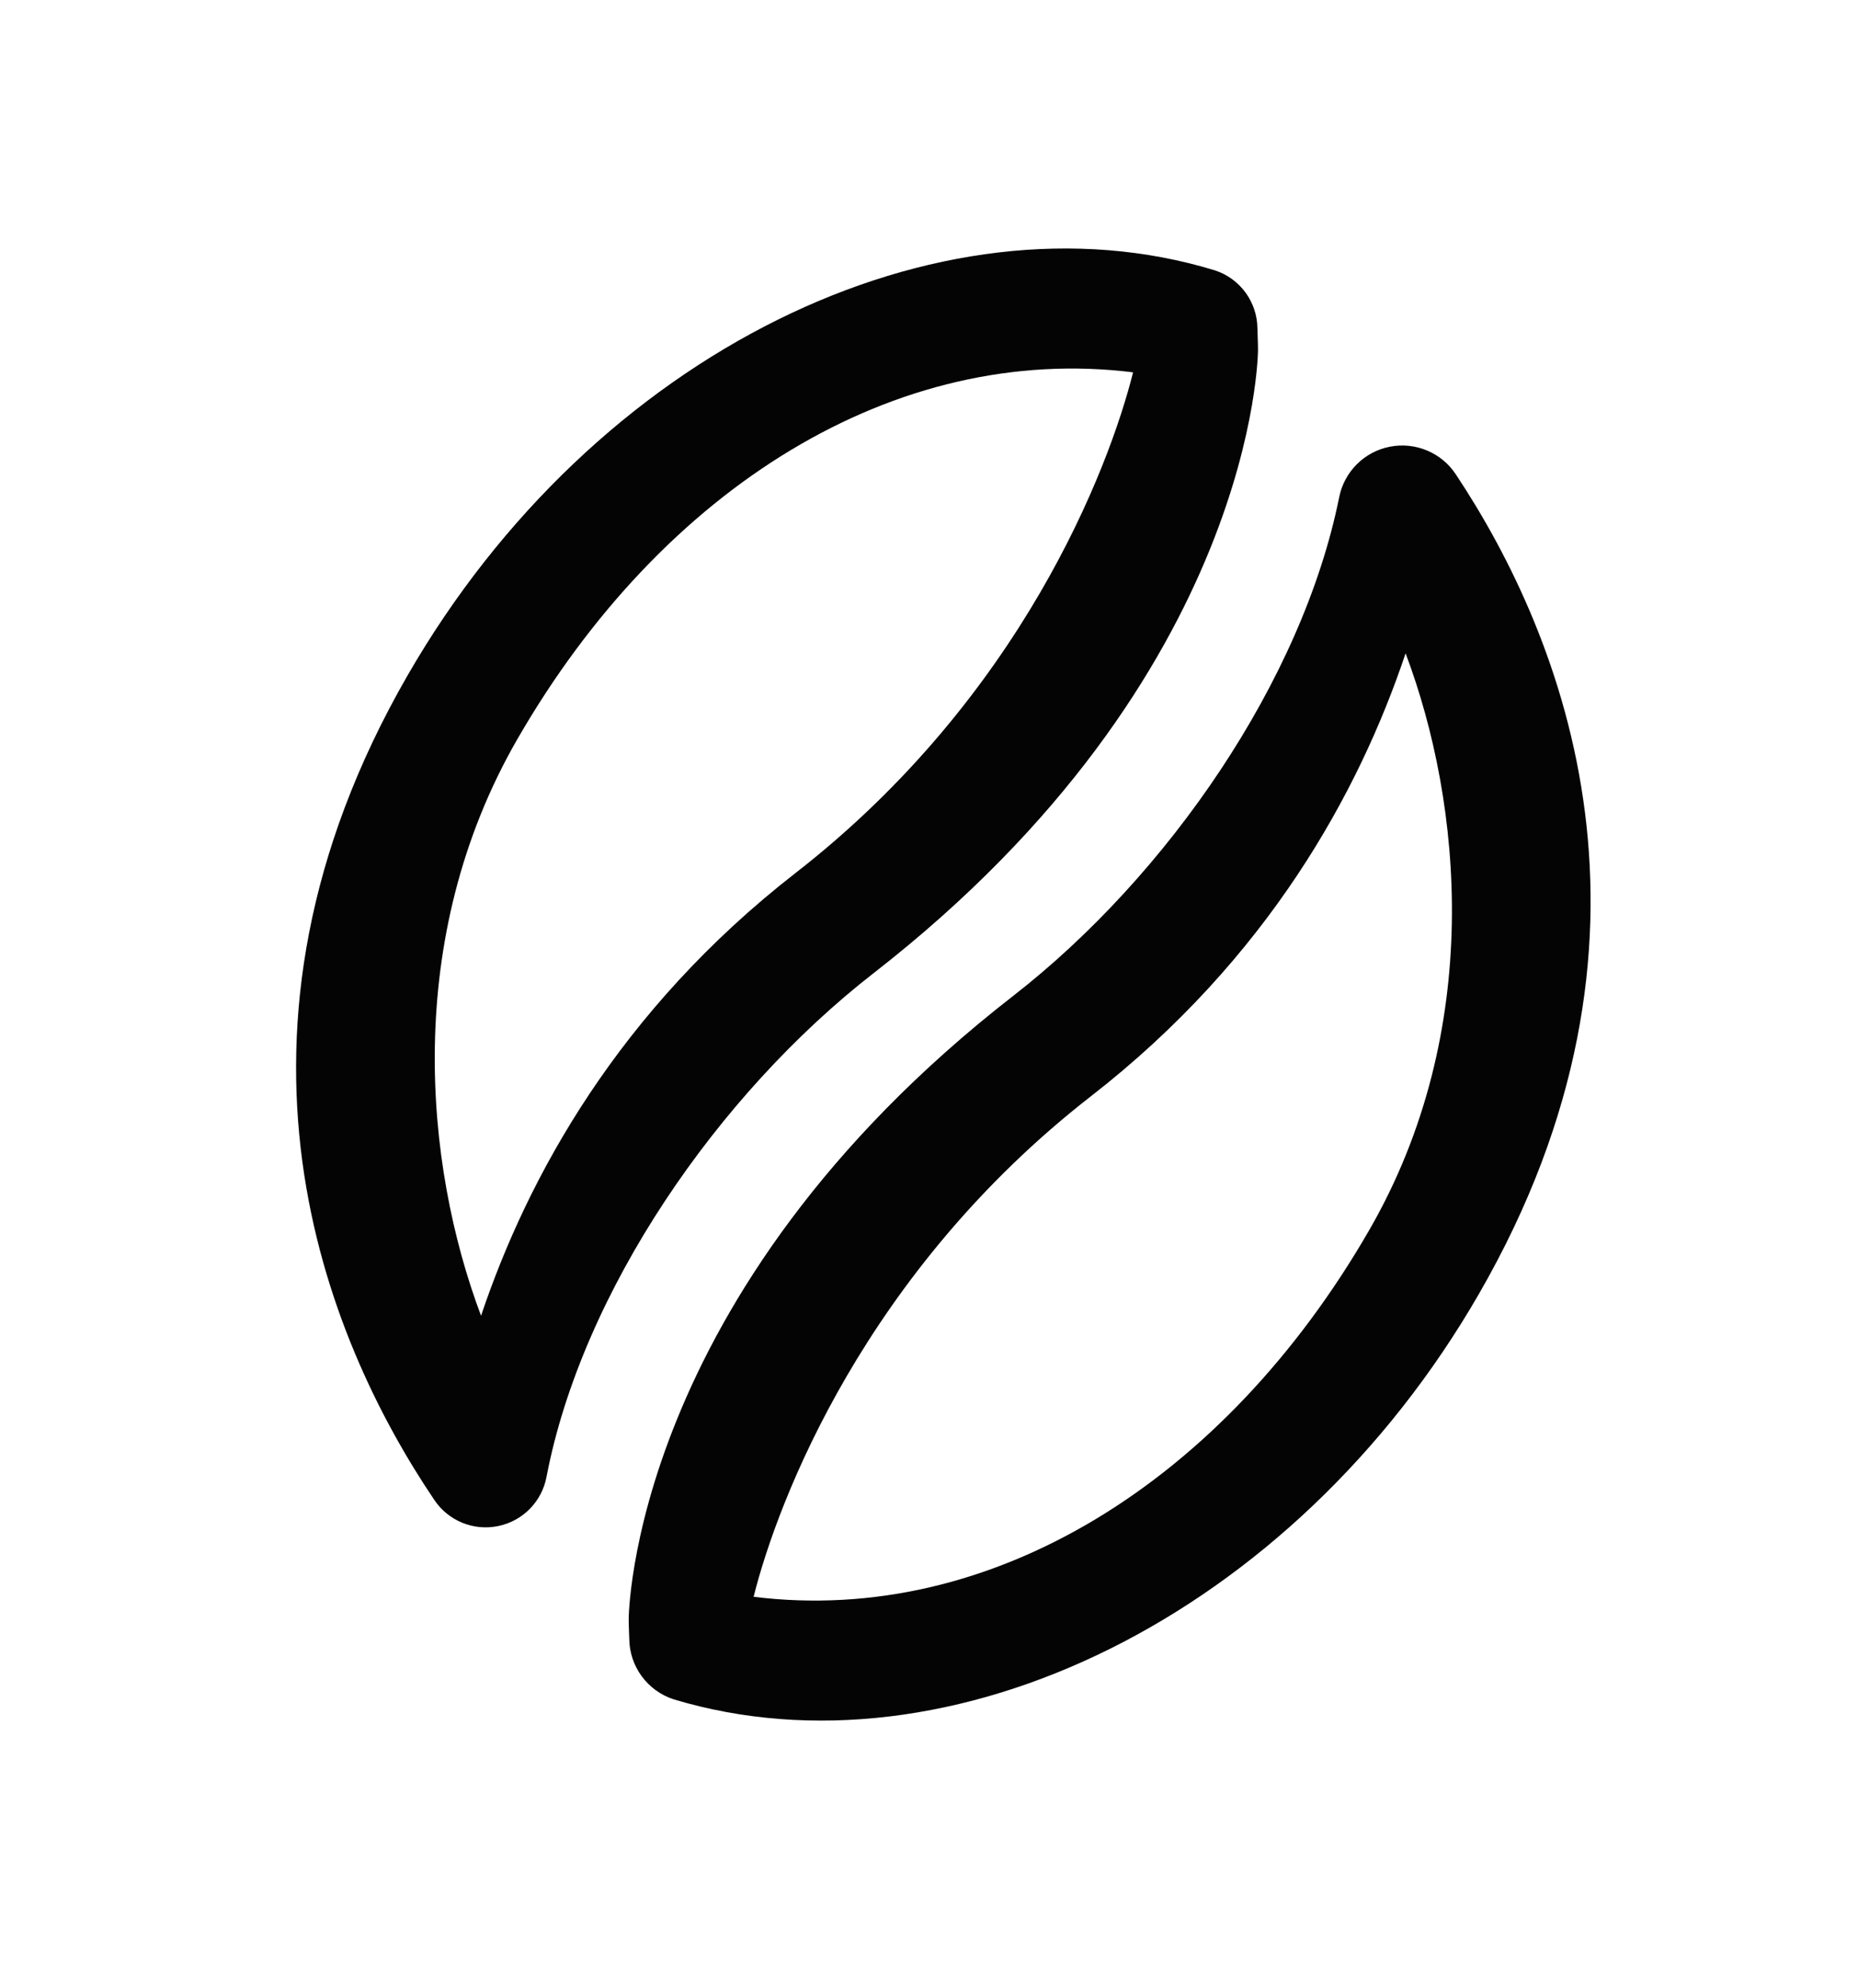 <svg xmlns="http://www.w3.org/2000/svg" fill="none" viewBox="0 0 43 46" height="46" width="43">
<path fill="#040404" d="M28.114 6.254C28.7 6.444 29.098 6.988 29.101 7.605C29.113 7.875 29.114 8.096 29.114 8.096C29.114 8.096 29.105 15.603 20.218 22.514C16.602 25.325 13.467 29.895 12.648 34.168C12.541 34.739 12.099 35.189 11.529 35.306C10.959 35.424 10.376 35.185 10.051 34.701C7.518 30.947 4.645 23.931 9.434 15.623C13.753 8.132 21.727 4.302 28.114 6.254ZM26.223 8.614C20.727 7.932 15.338 11.271 11.978 17.092C9.309 21.716 9.825 26.967 11.133 30.44C12.214 27.223 14.32 23.378 18.415 20.194C23.633 16.136 25.662 10.853 26.223 8.614Z" clip-rule="evenodd" fill-rule="evenodd"></path>
<path fill="#040404" d="M15.596 39.316C14.983 39.12 14.566 38.551 14.563 37.908C14.551 37.657 14.55 37.46 14.55 37.46C14.55 37.46 14.559 29.952 23.446 23.042C27.029 20.256 30.14 15.742 30.993 11.503C31.111 10.913 31.573 10.45 32.165 10.335C32.757 10.219 33.36 10.471 33.692 10.974C36.206 14.757 38.968 21.712 34.229 29.932C29.921 37.404 21.976 41.234 15.596 39.316ZM17.441 36.942C22.936 37.624 28.326 34.285 31.686 28.463C34.355 23.839 33.839 18.588 32.53 15.115C31.45 18.333 29.344 22.177 25.249 25.361C20.03 29.419 18.002 34.703 17.441 36.942Z" clip-rule="evenodd" fill-rule="evenodd"></path>
</svg>
